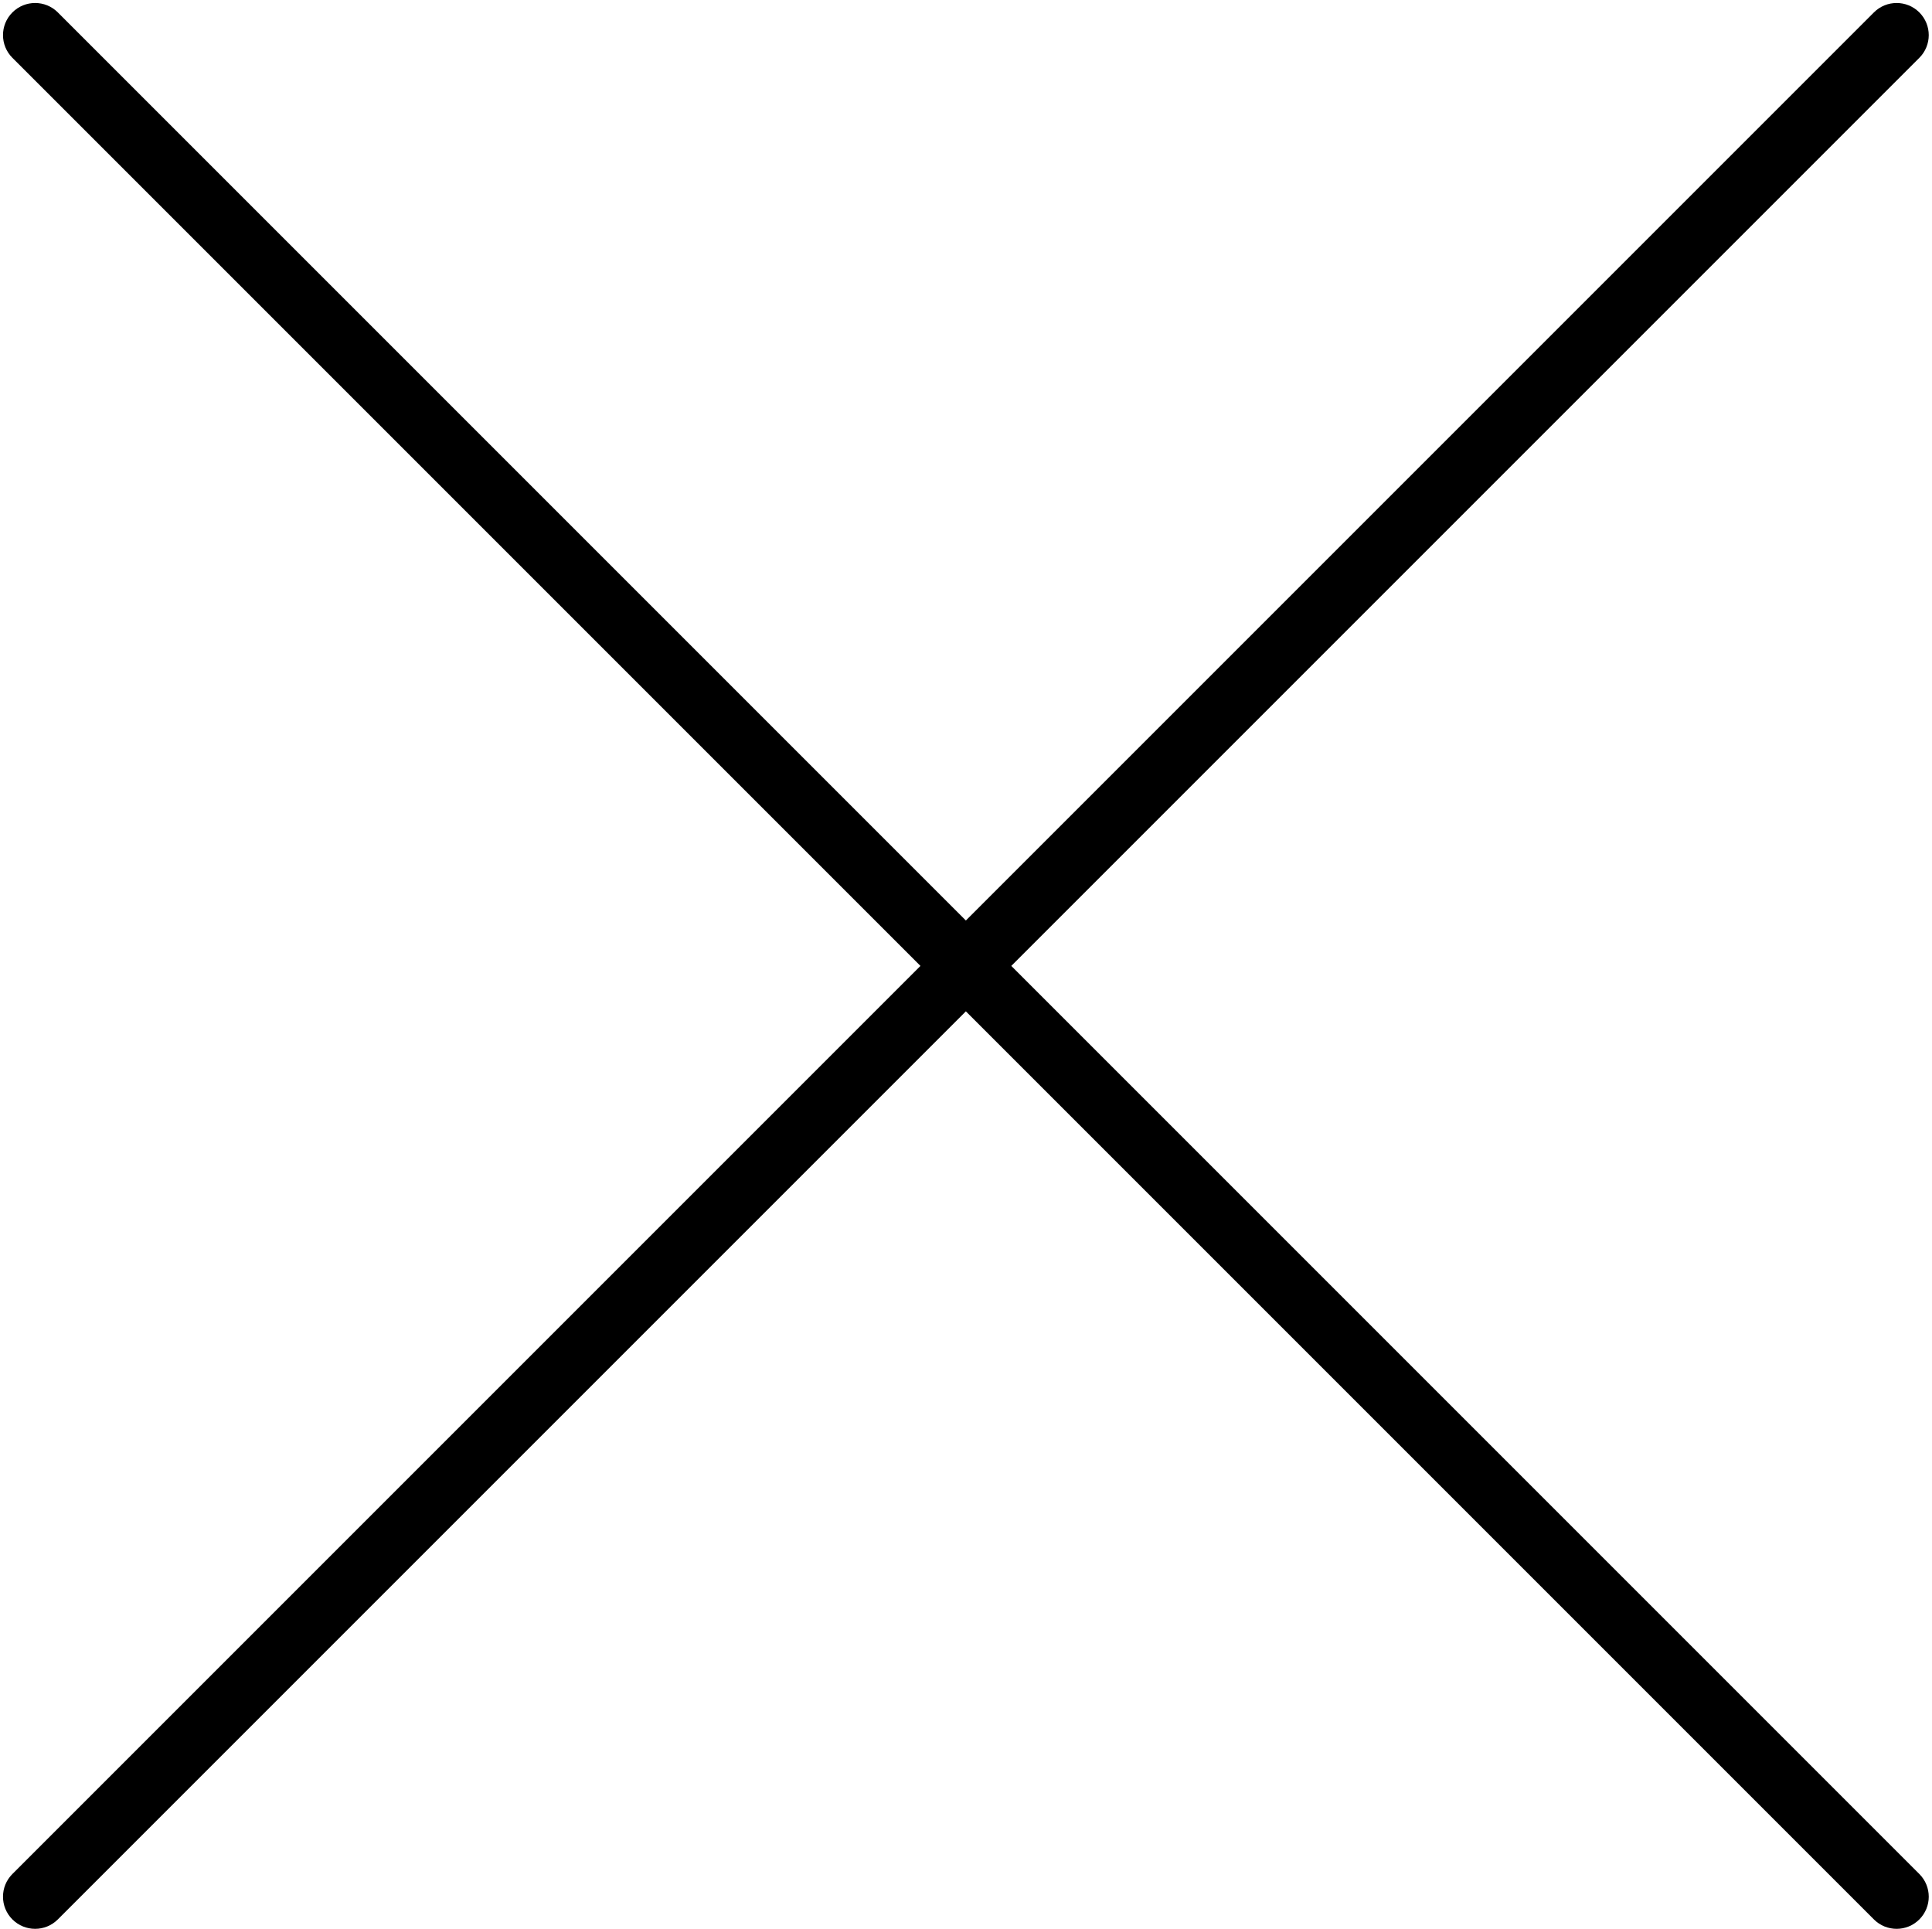 <?xml version="1.0" encoding="UTF-8"?><svg xmlns="http://www.w3.org/2000/svg" xmlns:xlink="http://www.w3.org/1999/xlink" height="450.4" preserveAspectRatio="xMidYMid meet" version="1.0" viewBox="-0.7 -0.7 451.1 450.4" width="451.1" zoomAndPan="magnify"><g id="change1_1"><path d="M447.443,436.835c2.929,2.93,2.929,7.678,0,10.607 c-1.465,1.464-3.385,2.196-5.304,2.196s-3.839-0.732-5.304-2.196L224.819,235.426 L12.803,447.442c-1.464,1.464-3.384,2.196-5.303,2.196s-3.839-0.732-5.303-2.196 c-2.929-2.93-2.929-7.678,0-10.607l212.016-212.016L2.197,12.803 c-2.929-2.929-2.929-7.678,0-10.606c2.929-2.929,7.678-2.929,10.606,0 l212.016,212.016L436.835,2.197c2.93-2.929,7.678-2.929,10.607,0 c2.929,2.929,2.929,7.678,0,10.606L235.426,224.819L447.443,436.835z" fill="inherit"/></g></svg>